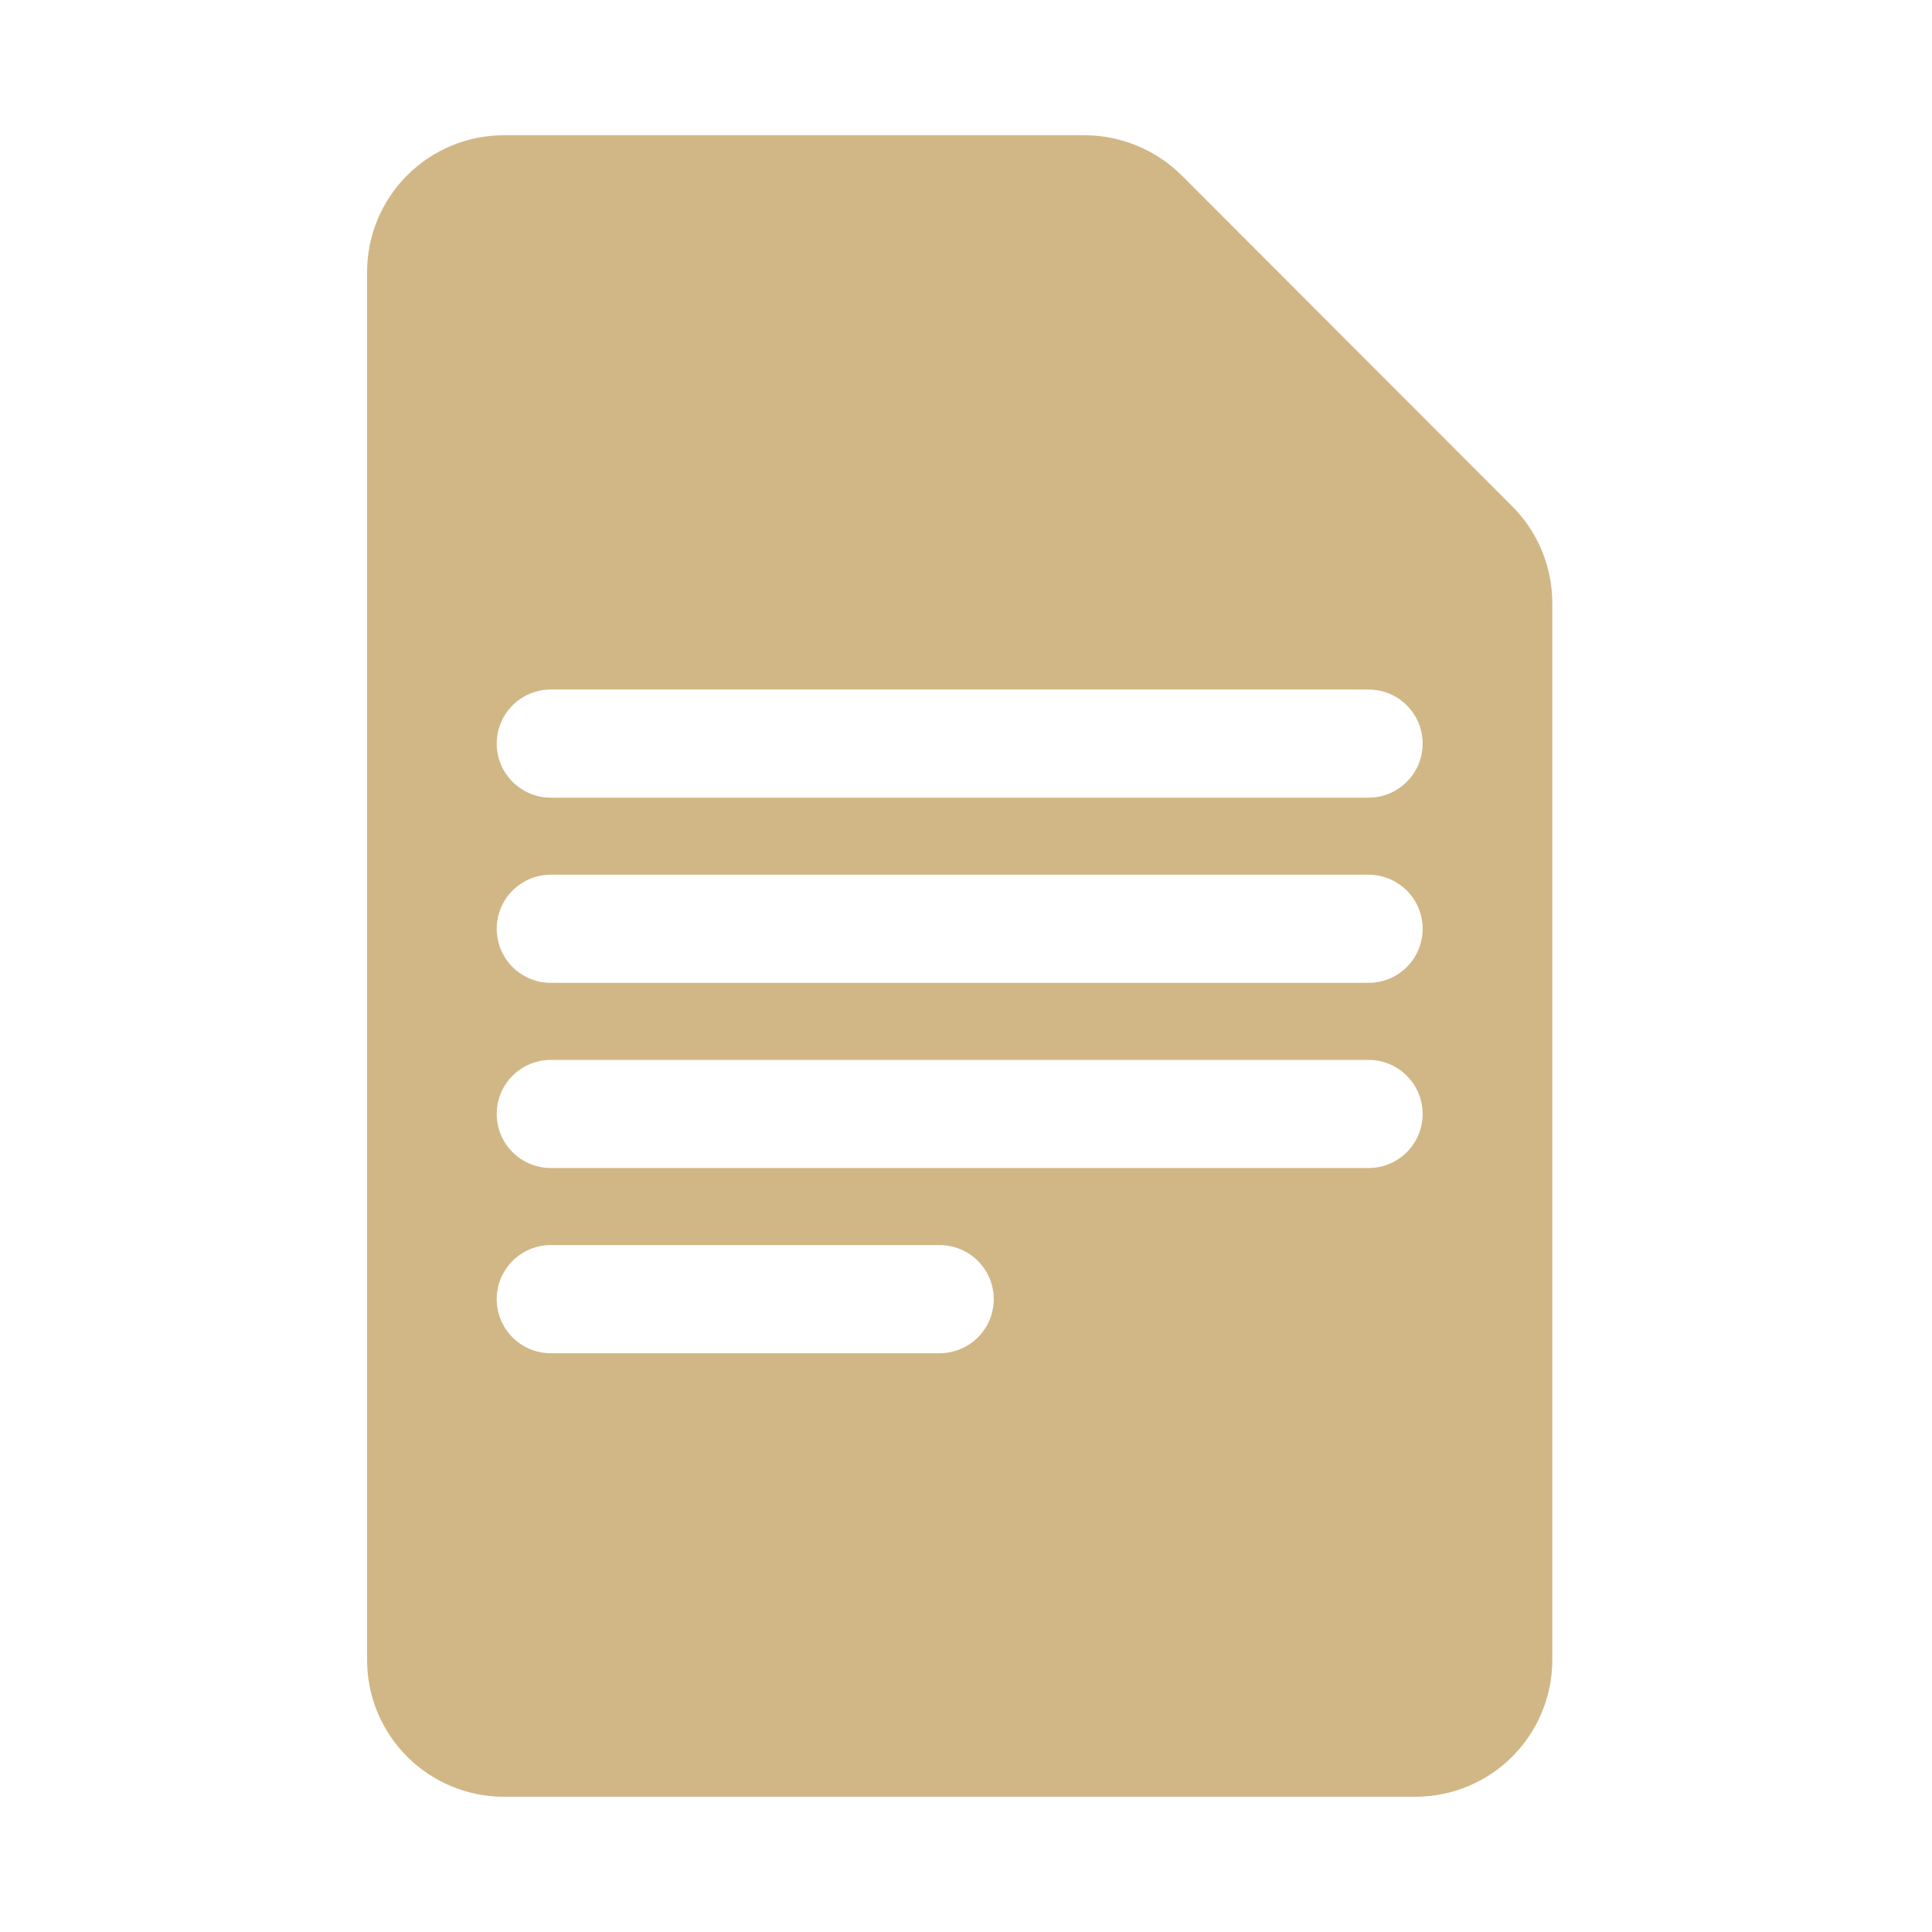 <?xml version="1.0" encoding="UTF-8"?> <svg xmlns="http://www.w3.org/2000/svg" width="100" height="100" viewBox="0 0 100 100" fill="none"> <path d="M78.237 26.171L61.175 9.089C59.836 7.755 58.023 7.003 56.133 7H26.074C24.202 7.003 22.407 7.746 21.081 9.068C19.756 10.39 19.007 12.182 19 14.055V85.945C19.007 87.814 19.753 89.603 21.075 90.925C22.396 92.246 24.186 92.992 26.055 93H73.273C75.148 92.997 76.946 92.251 78.272 90.925C79.599 89.599 80.344 87.801 80.347 85.926V31.213C80.345 29.318 79.587 27.502 78.238 26.171L78.237 26.171ZM25.709 67.244C25.709 66.502 26.004 65.79 26.529 65.265C27.053 64.74 27.766 64.445 28.508 64.445H48.637C49.636 64.445 50.56 64.979 51.061 65.844C51.561 66.71 51.561 67.778 51.061 68.643C50.56 69.509 49.636 70.043 48.637 70.043H28.508C27.765 70.043 27.053 69.748 26.529 69.223C26.004 68.698 25.709 67.986 25.709 67.244V67.244ZM70.837 60.457H28.508C27.508 60.457 26.584 59.924 26.084 59.058C25.584 58.192 25.584 57.125 26.084 56.259C26.584 55.393 27.508 54.86 28.508 54.86H70.837C71.837 54.86 72.761 55.393 73.261 56.259C73.761 57.125 73.761 58.192 73.261 59.058C72.761 59.924 71.837 60.457 70.837 60.457ZM70.837 50.872H28.508C27.508 50.872 26.584 50.339 26.084 49.473C25.584 48.607 25.584 47.54 26.084 46.674C26.584 45.808 27.508 45.274 28.508 45.274H70.837C71.837 45.274 72.761 45.808 73.261 46.674C73.761 47.54 73.761 48.607 73.261 49.473C72.761 50.339 71.837 50.872 70.837 50.872ZM70.837 41.287H28.508C27.508 41.287 26.584 40.753 26.084 39.887C25.584 39.022 25.584 37.954 26.084 37.088C26.584 36.222 27.508 35.689 28.508 35.689H70.837C71.837 35.689 72.761 36.222 73.261 37.088C73.761 37.954 73.761 39.021 73.261 39.887C72.761 40.753 71.837 41.287 70.837 41.287Z" fill="#D1B786"></path> </svg> 